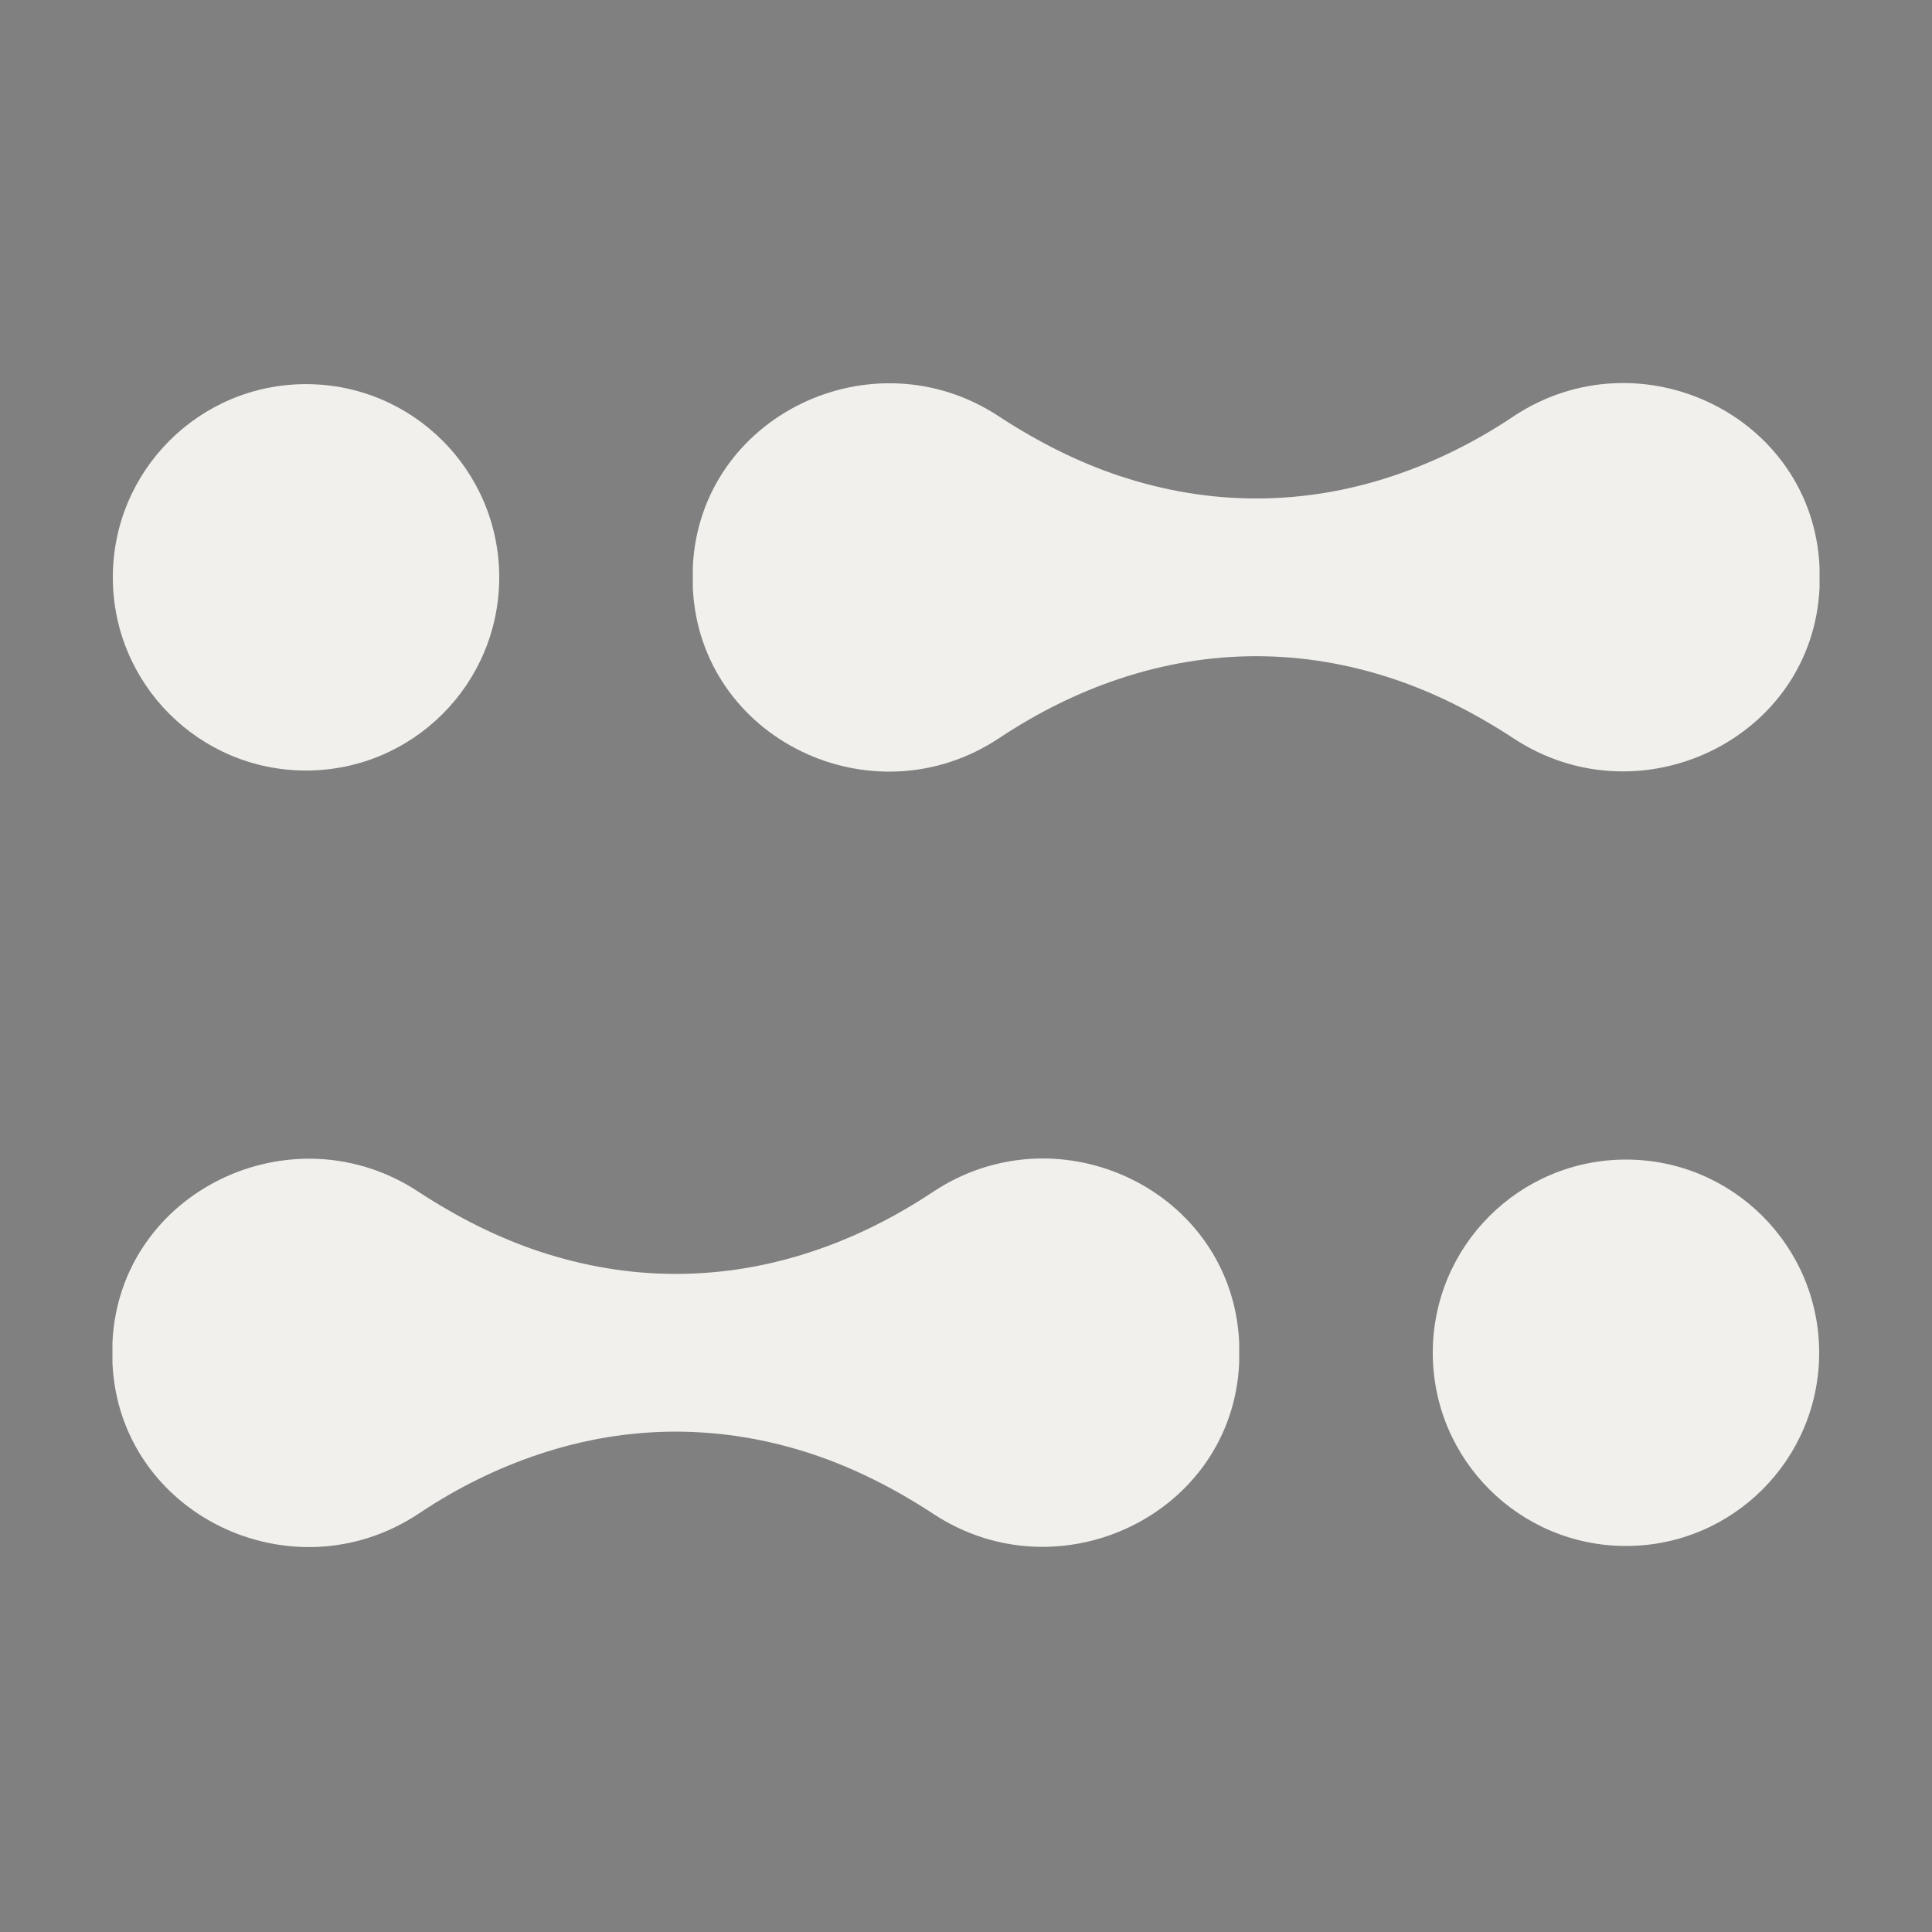 <svg xmlns="http://www.w3.org/2000/svg" id="Capa_1" data-name="Capa 1" viewBox="0 0 512 512"><rect x="0" y="0" width="512" height="512" fill="#808080" stroke="none"/><defs><style> .cls-1 { fill: #f1f0ec; } .cls-1, .cls-2 { stroke-width: 0px; } .cls-2 { fill: #212121; } </style></defs><g><path class="cls-2" d="M892.1,355.8c-1.8-40.2-47.7-62.2-81.2-39.9-10.4,6.9-21,12.1-31.8,15.7-24,8-48.6,8-72.6,0-10.8-3.6-21.4-8.9-31.8-15.7-33.5-22.2-79.4-.2-81.2,39.9,0,.9,0,1.8,0,2.7s0,1.8,0,2.7c1.8,40.2,47.7,62.2,81.2,39.9,10.3-6.9,21-12.1,31.8-15.7,23.9-8,48.6-8,72.6,0,10.8,3.6,21.4,8.9,31.8,15.7,33.5,22.2,79.4.2,81.2-39.9,0-.9,0-1.8,0-2.7s0-1.8,0-2.7Z"></path><circle class="cls-2" cx="994.6" cy="358.5" r="51.2"></circle><path class="cls-2" d="M747.2,155.7c1.8,40.2,47.7,62.2,81.2,39.9,10.4-6.9,21-12.1,31.8-15.7,24-8,48.6-8,72.6,0,10.8,3.6,21.4,8.9,31.8,15.7,33.5,22.2,79.4.2,81.2-39.9,0-.9,0-1.8,0-2.7s0-1.8,0-2.7c-1.8-40.2-47.7-62.2-81.2-39.9-10.3,6.9-21,12.1-31.8,15.7-23.9,8-48.6,8-72.6,0-10.8-3.6-21.4-8.9-31.8-15.7-33.5-22.2-79.4-.2-81.2,39.9,0,.9,0,1.8,0,2.7s0,1.8,0,2.7Z"></path><circle class="cls-2" cx="644.7" cy="153" r="51.2"></circle></g><g><path class="cls-1" d="M328.4,355.8c-1.8-40.2-47.7-62.2-81.2-39.9-10.4,6.9-21,12.1-31.8,15.7-24,8-48.6,8-72.6,0-10.8-3.6-21.4-8.9-31.8-15.7-33.5-22.2-79.4-.2-81.2,39.9,0,.9,0,1.8,0,2.7s0,1.8,0,2.7c1.8,40.2,47.7,62.2,81.2,39.9,10.3-6.9,21-12.1,31.8-15.7,23.9-8,48.6-8,72.6,0,10.8,3.6,21.4,8.9,31.8,15.7,33.5,22.2,79.4.2,81.2-39.9,0-.9,0-1.8,0-2.7s0-1.8,0-2.7Z"></path><circle class="cls-1" cx="430.9" cy="358.5" r="51.2"></circle><path class="cls-1" d="M183.6,155.7c1.8,40.2,47.7,62.2,81.2,39.9,10.4-6.9,21-12.1,31.8-15.7,24-8,48.6-8,72.6,0,10.8,3.6,21.4,8.9,31.8,15.7,33.5,22.2,79.4.2,81.2-39.9,0-.9,0-1.8,0-2.7s0-1.8,0-2.7c-1.8-40.2-47.7-62.2-81.2-39.9-10.3,6.9-21,12.1-31.8,15.7-23.9,8-48.6,8-72.6,0-10.8-3.6-21.4-8.9-31.8-15.7-33.5-22.2-79.4-.2-81.2,39.9,0,.9,0,1.8,0,2.7s0,1.8,0,2.7Z"></path><circle class="cls-1" cx="81.1" cy="153" r="51.2"></circle></g></svg>